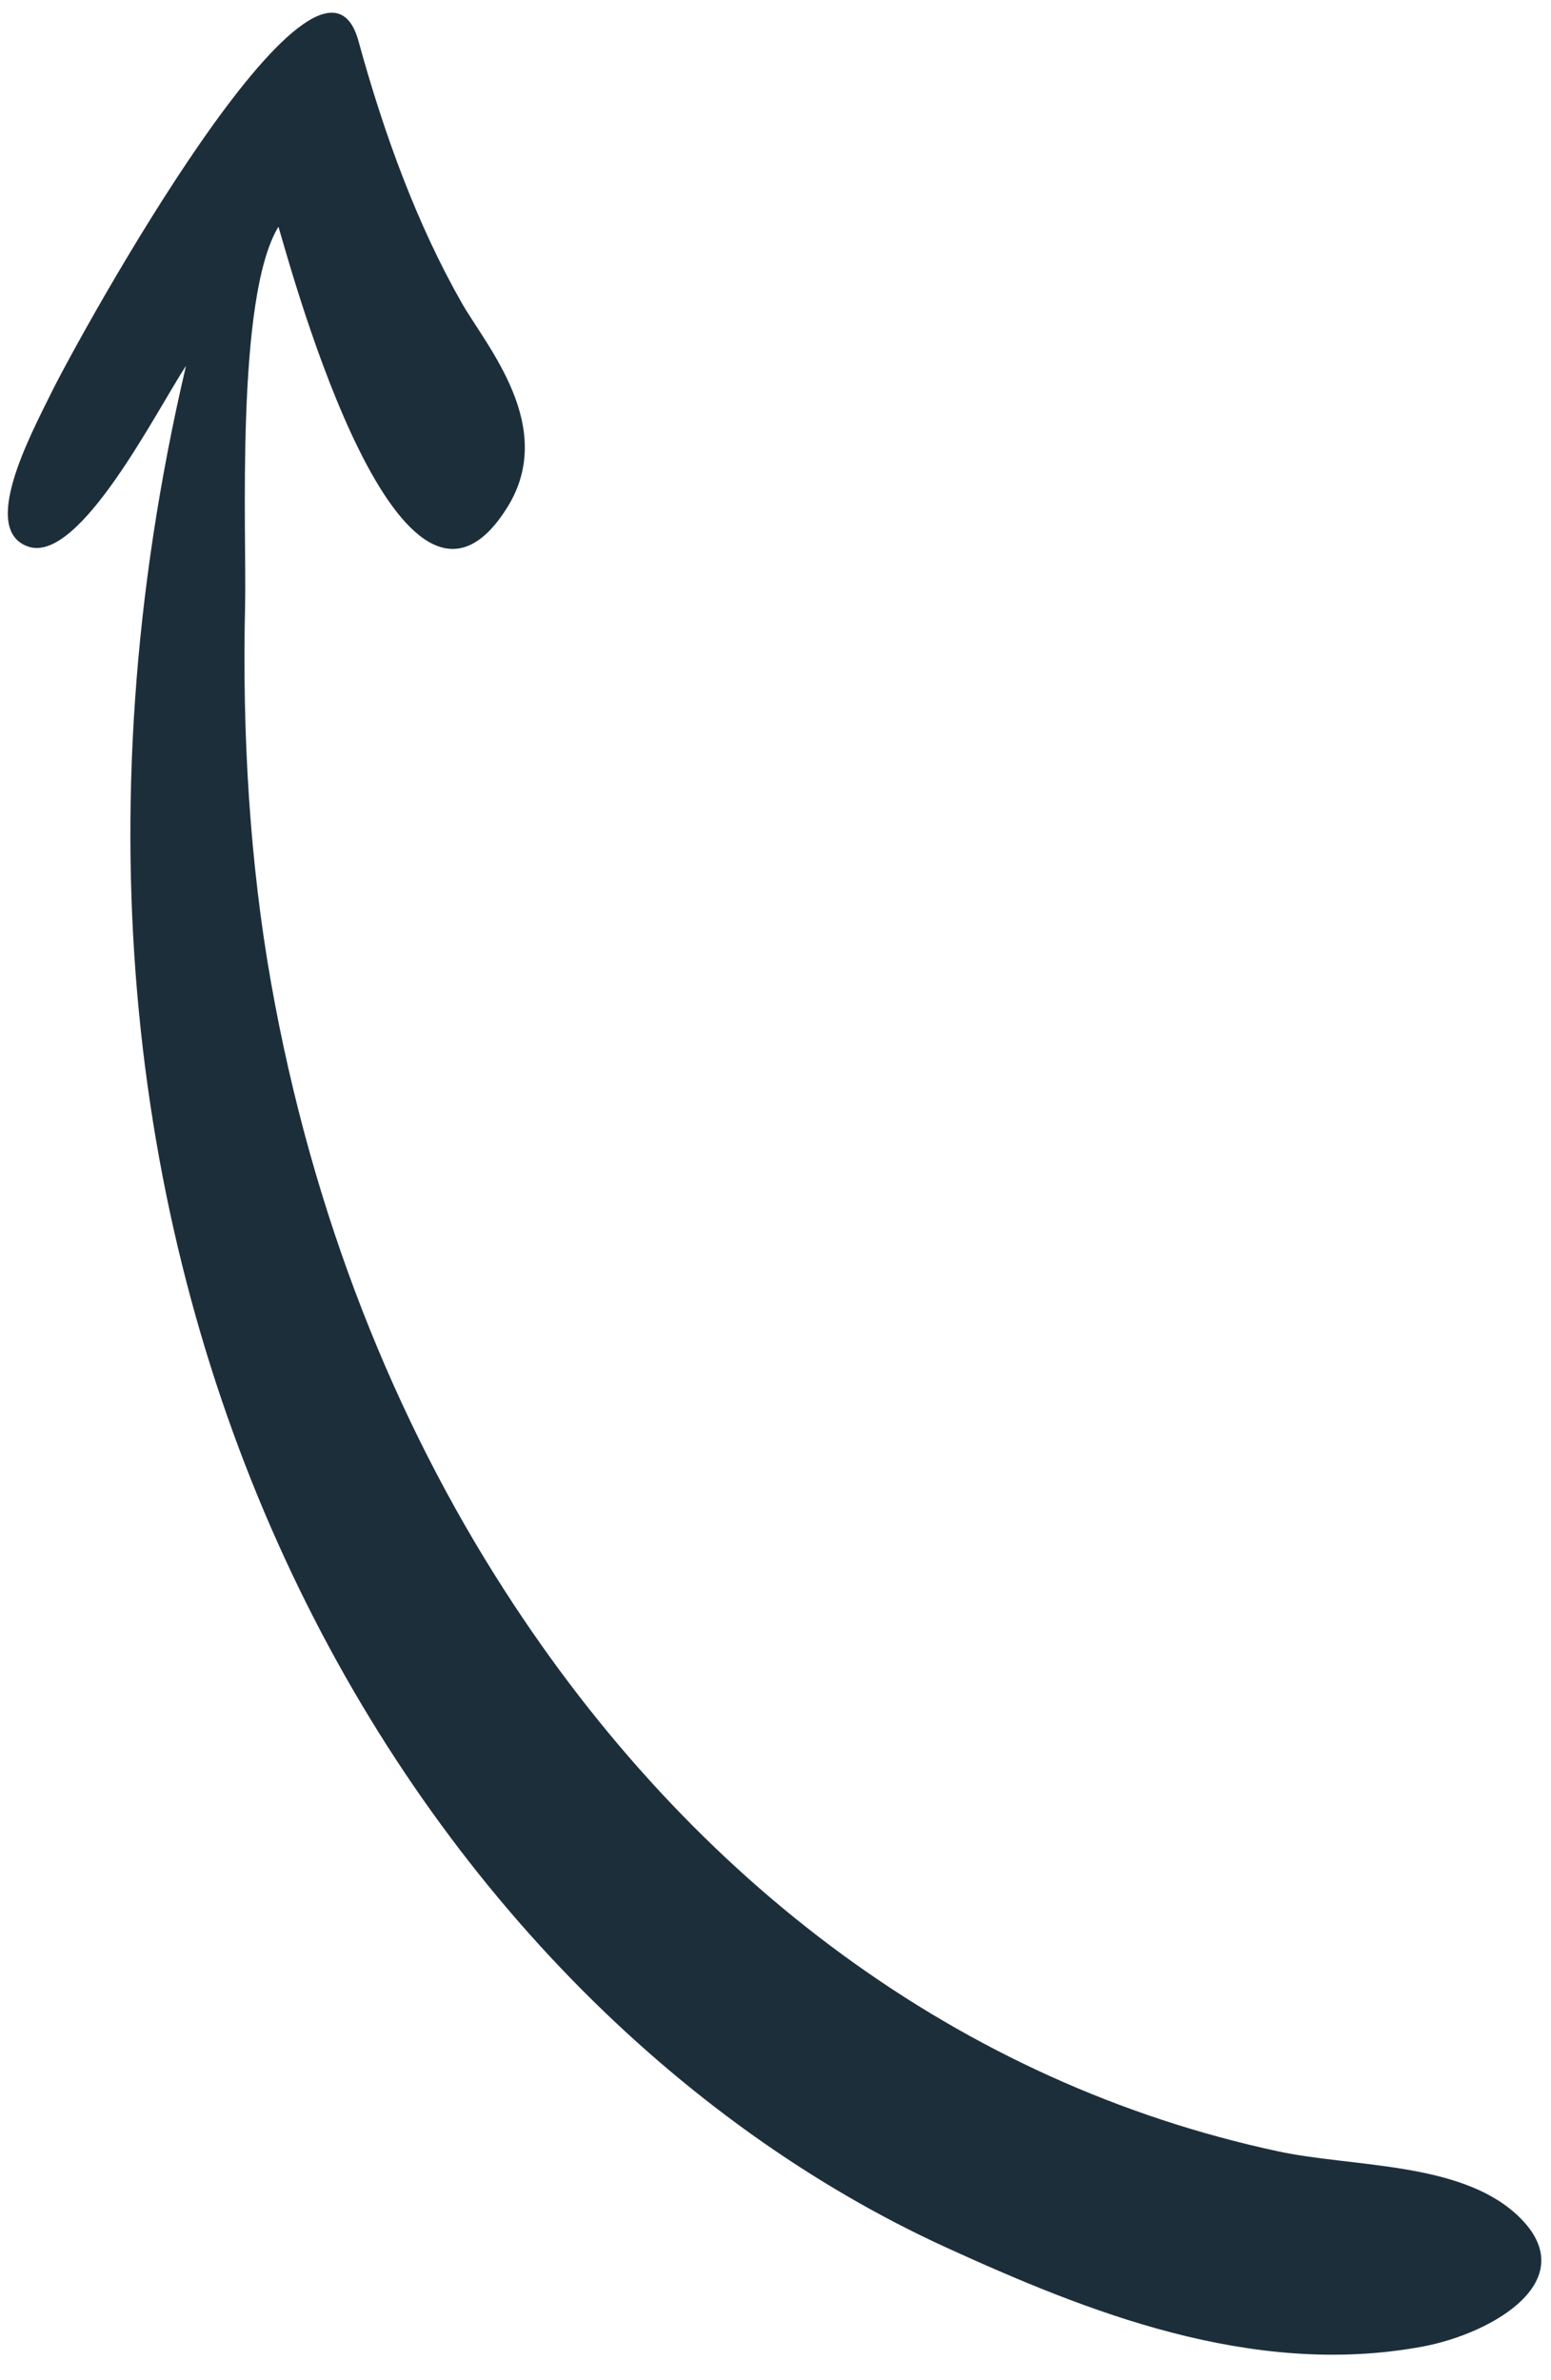 <svg width="58" height="89" viewBox="0 0 58 89" fill="none" xmlns="http://www.w3.org/2000/svg">
<path d="M13.402 1.523C11.937 -3.763 2.962 12.571 1.919 14.687C1.109 16.327 -0.761 19.838 1.07 20.444C2.987 21.066 5.835 15.38 6.955 13.682C-1.067 47.919 15.341 74.874 35.385 84.041C40.575 86.408 46.783 88.93 53.178 87.749C55.852 87.257 59.353 85.2 56.683 82.779C54.526 80.831 50.572 81.039 47.803 80.447C35.927 77.899 25.9 70.397 18.885 59.497C14.778 53.13 11.676 45.443 10.136 36.745C9.349 32.29 9.051 27.535 9.166 22.615C9.222 19.951 8.799 11.117 10.413 8.479C10.977 10.383 15.015 25.277 18.962 18.986C20.854 15.972 18.195 12.952 17.27 11.332C15.61 8.419 14.376 5.072 13.402 1.523Z" fill="#1D2E3B"/>
</svg>
